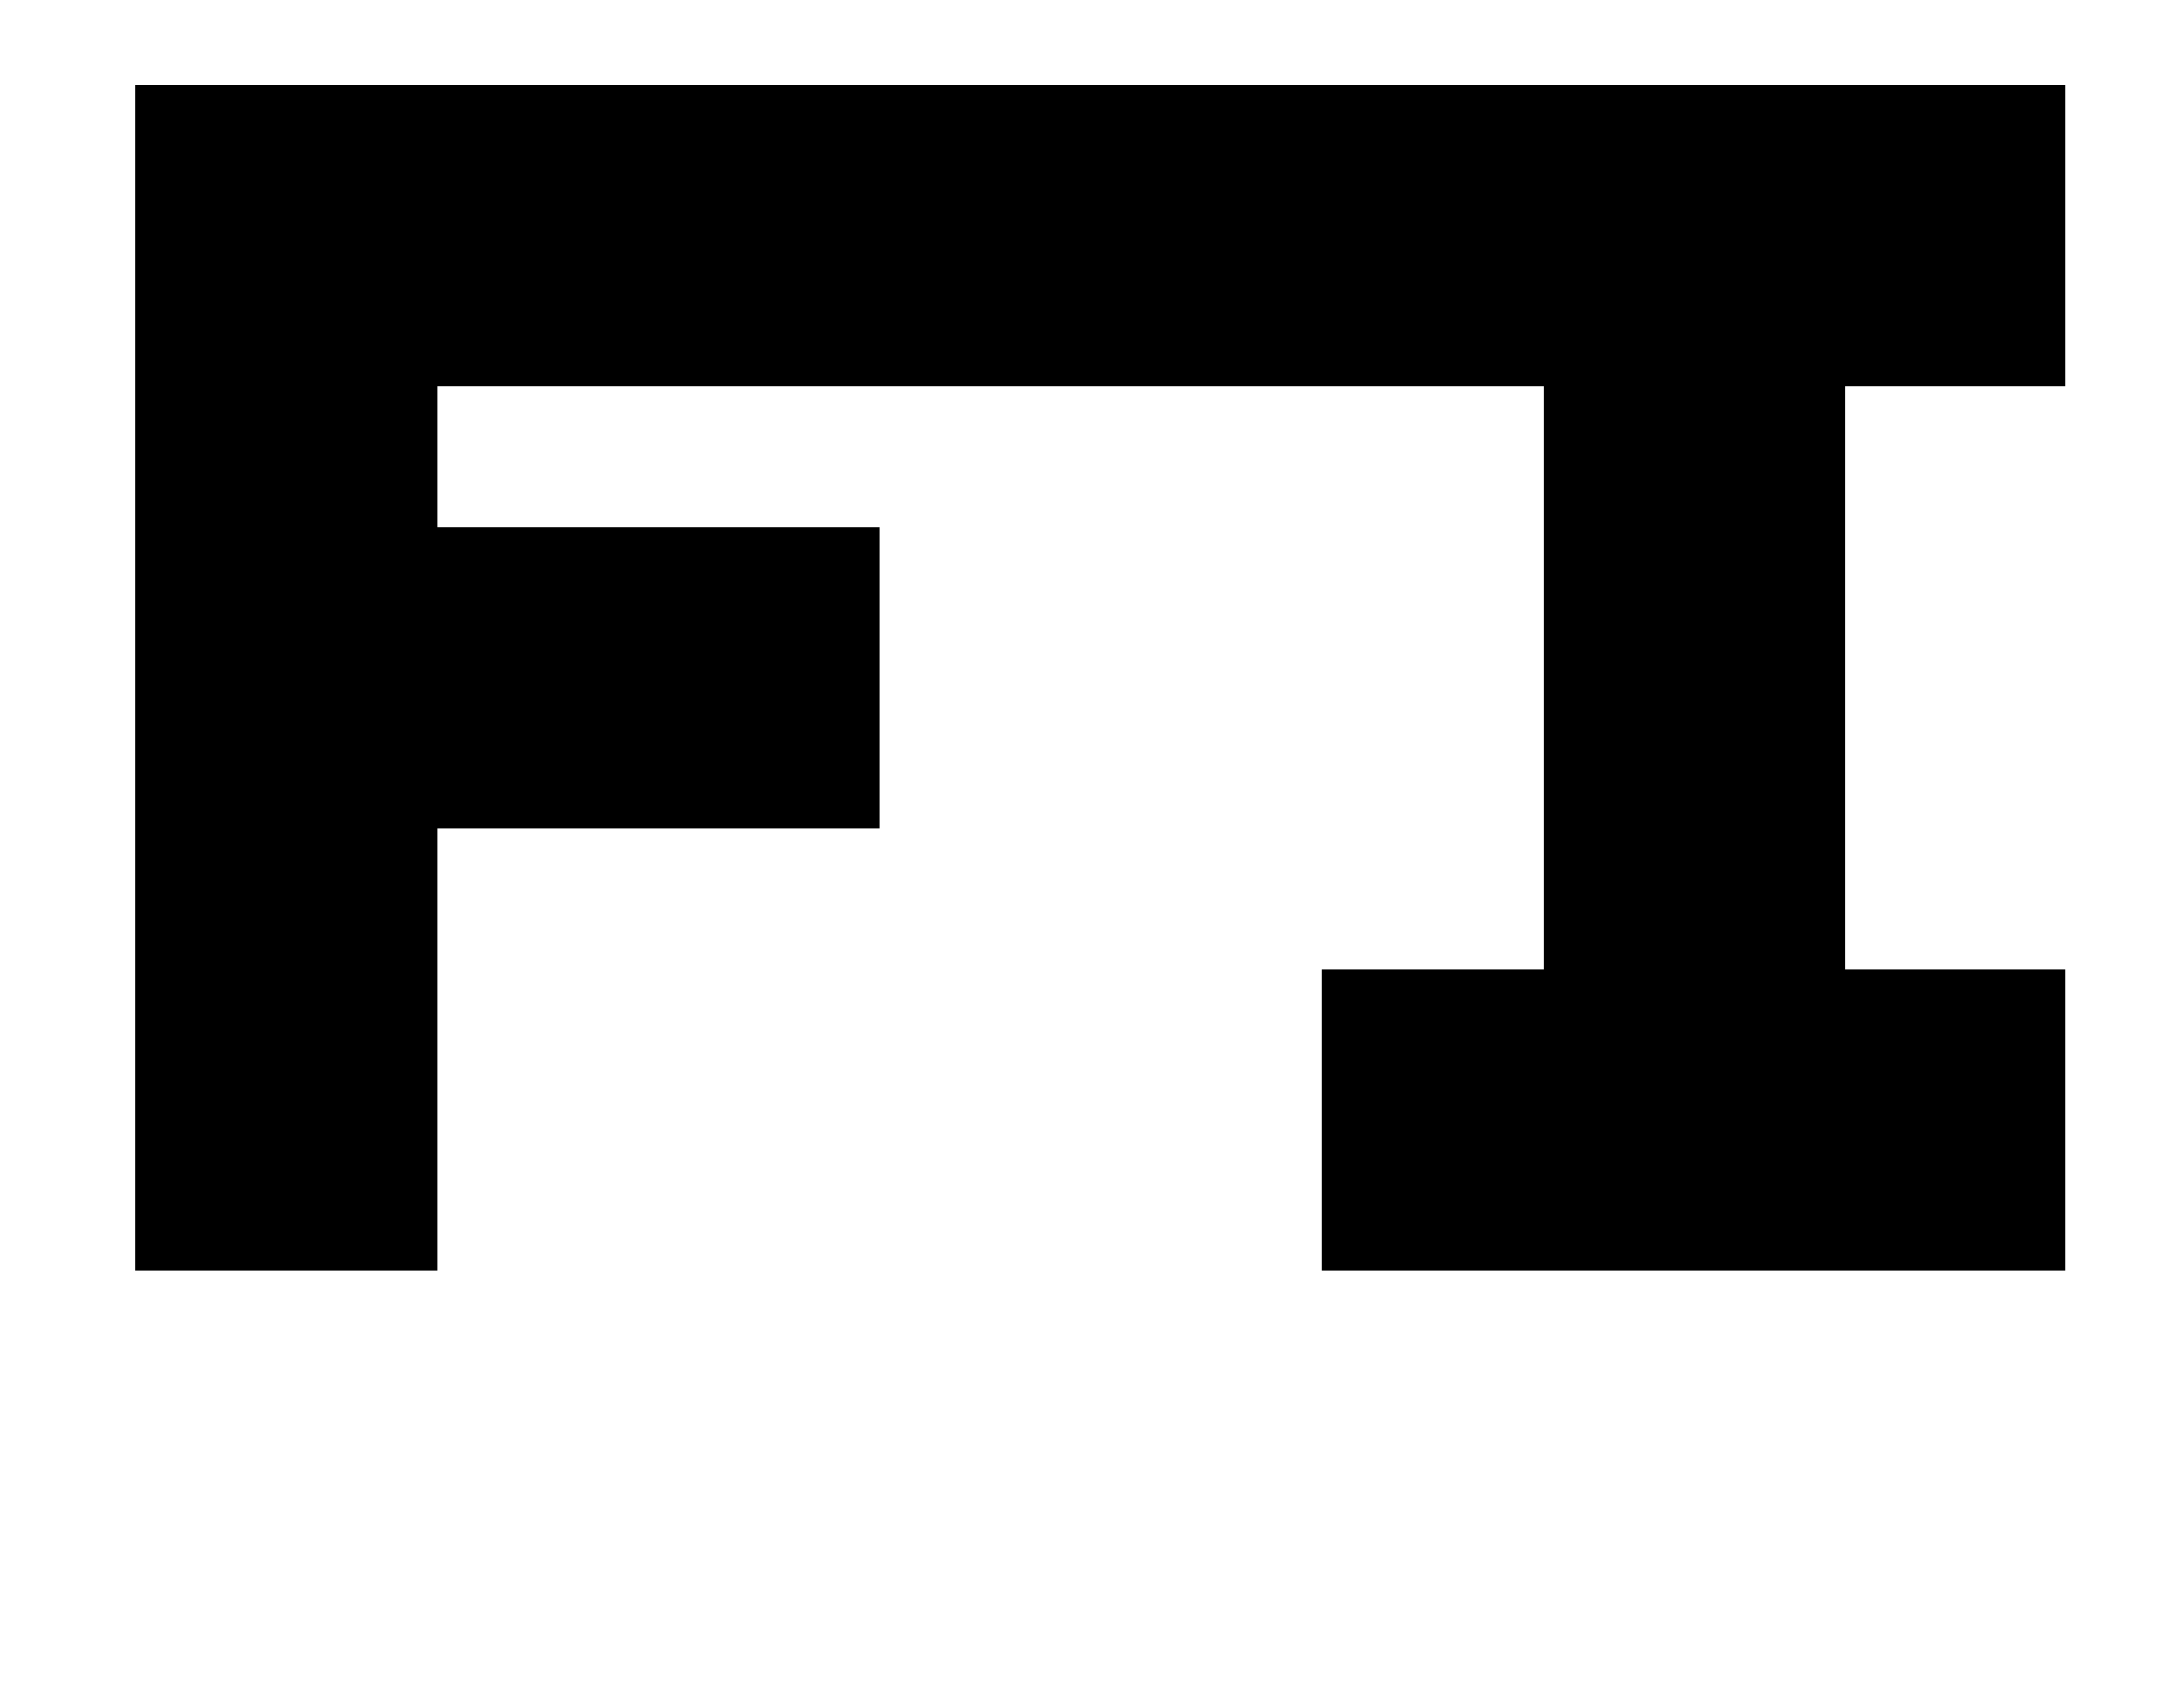 <?xml version="1.0" standalone="no"?>
<!DOCTYPE svg PUBLIC "-//W3C//DTD SVG 1.1//EN" "http://www.w3.org/Graphics/SVG/1.1/DTD/svg11.dtd" >
<svg xmlns="http://www.w3.org/2000/svg" xmlns:xlink="http://www.w3.org/1999/xlink" version="1.1" viewBox="-10 0 1289 1000">
   <path fill="currentColor"
d="M70 750v-700h700v178h-522v83h261v178h-261v261h-178zM770 228v-178h439v178h-130v344h130v178h-439v-178h131v-344h-131z" />
</svg>
